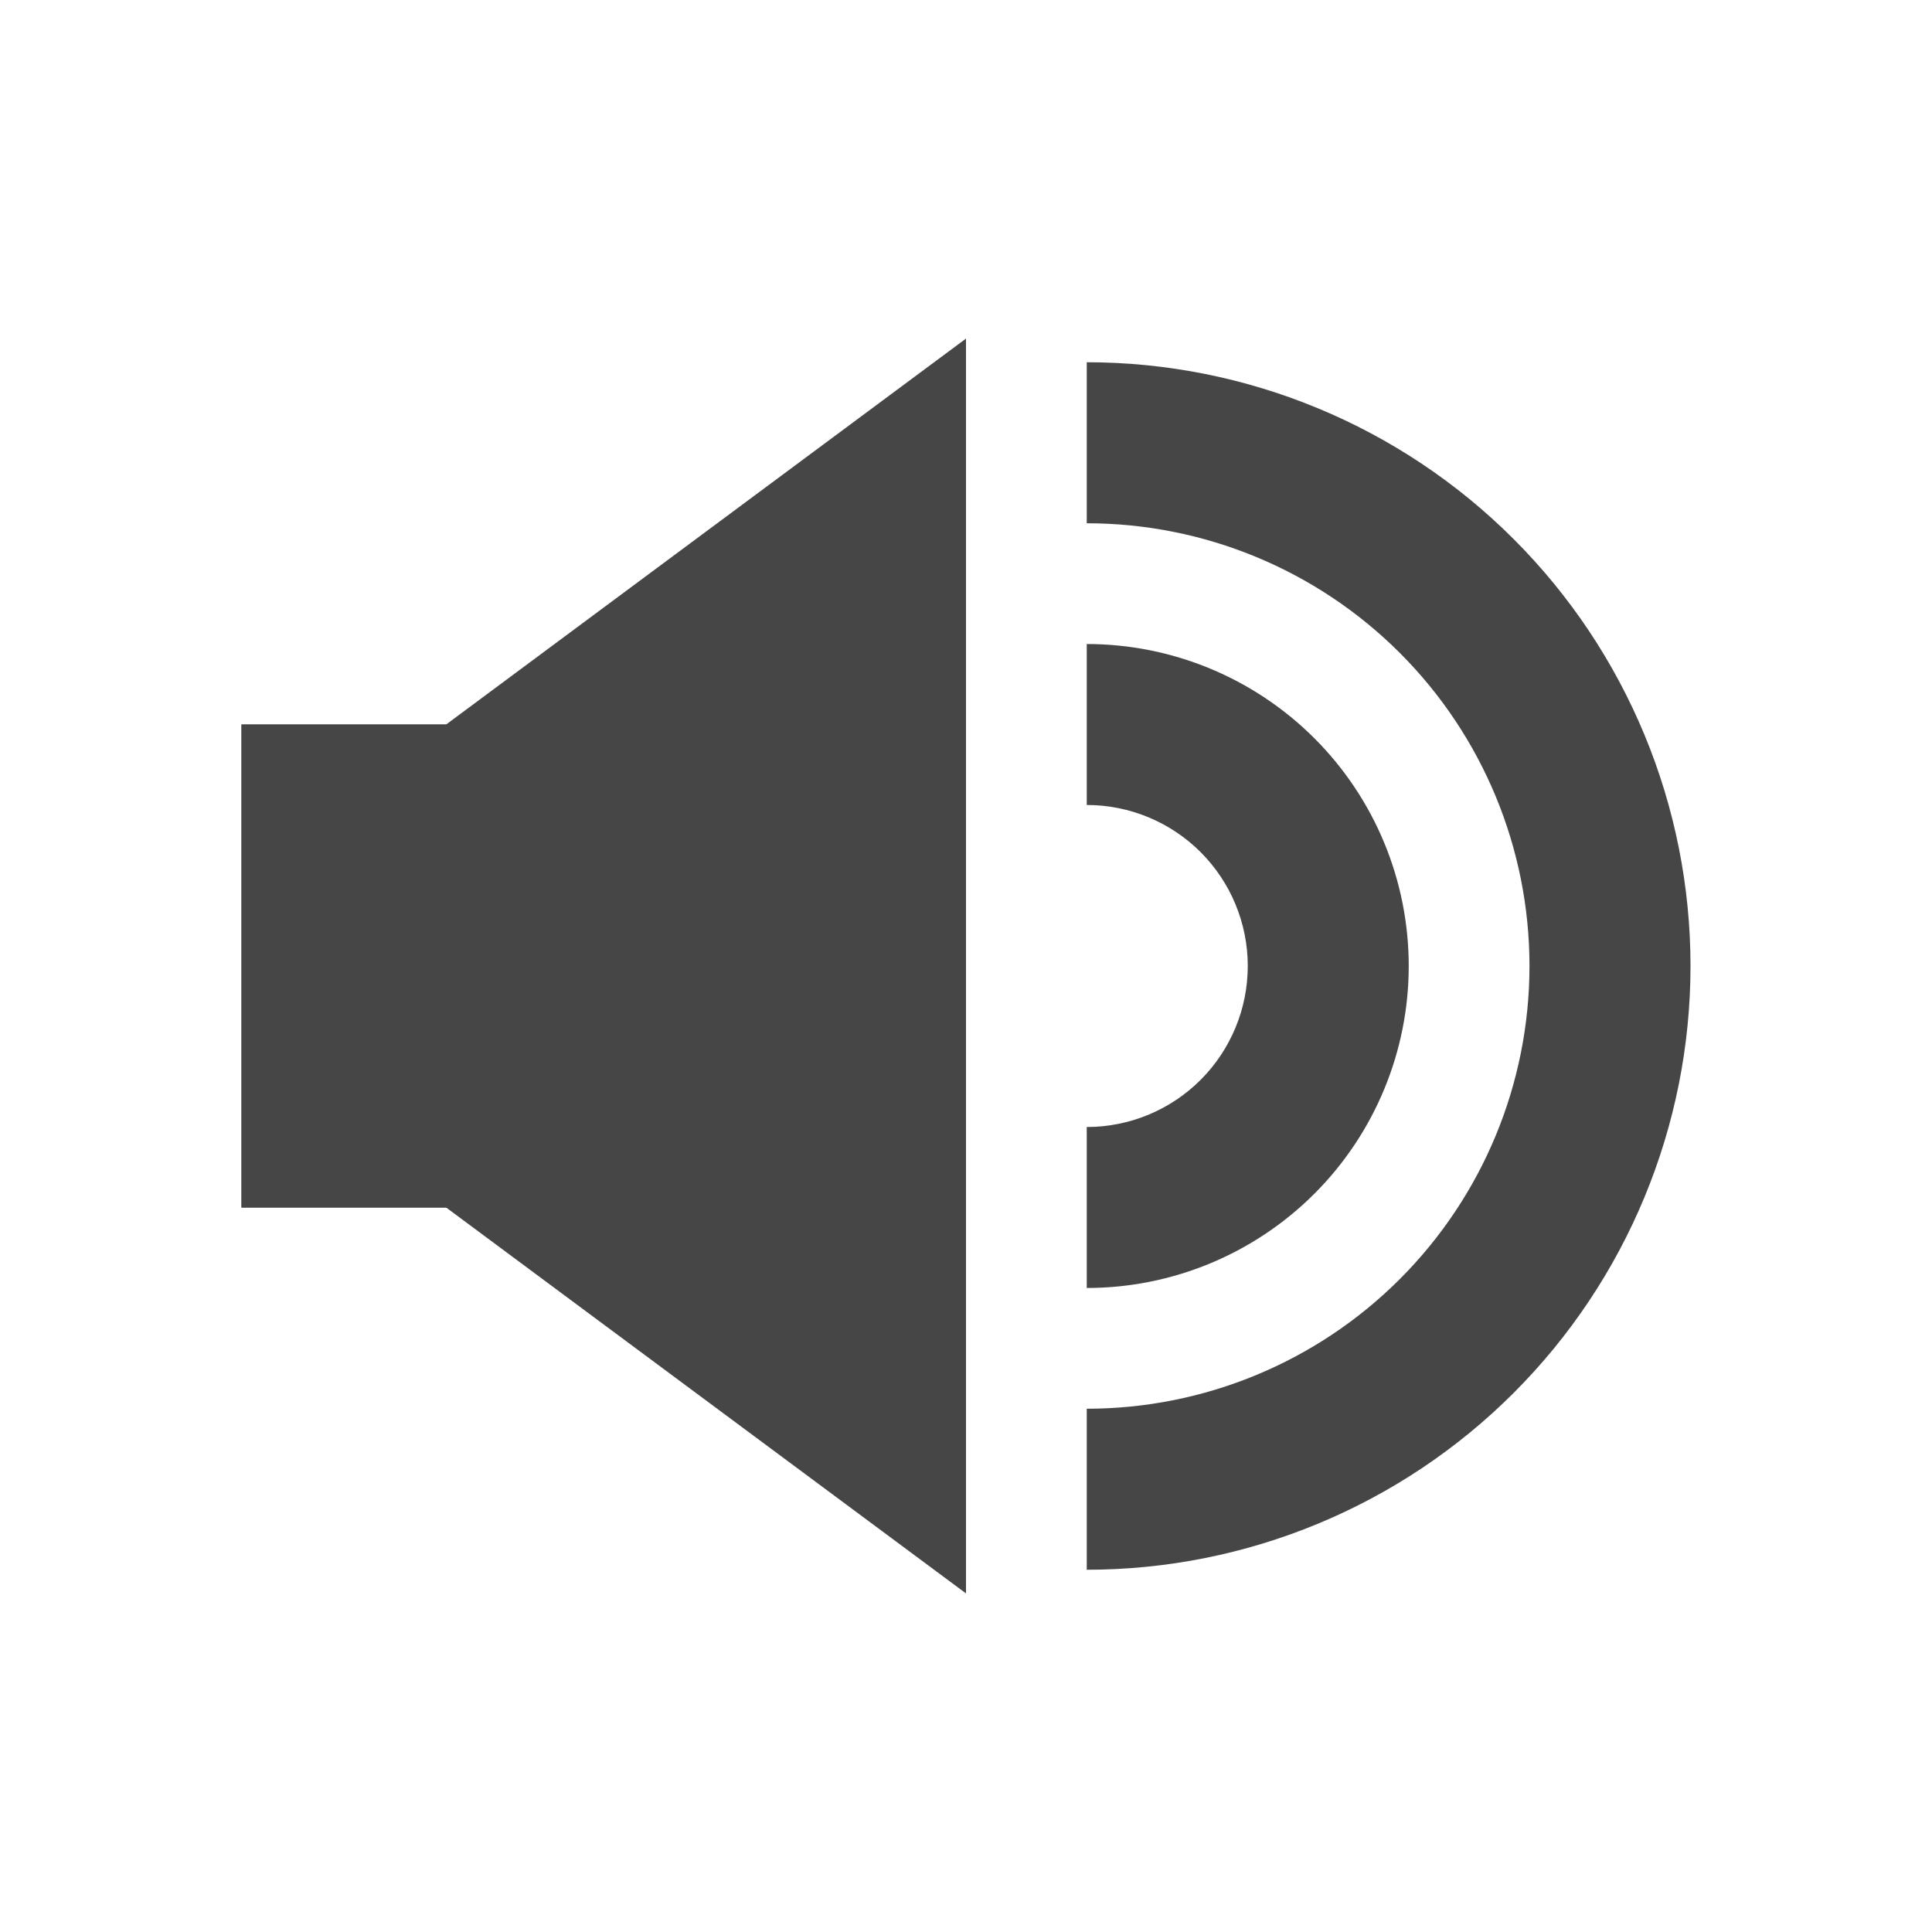 <svg width="32" height="32" viewBox="0 0 32 32" fill="none" xmlns="http://www.w3.org/2000/svg">
<g clip-path="url(#clip0_1598_437)">
<rect x="4" y="12" width="6.667" height="8" fill="#464646"/>
<path fill-rule="evenodd" clip-rule="evenodd" d="M19.886 14.114C19.386 13.614 18.707 13.333 18 13.333V10.667C19.415 10.667 20.771 11.229 21.771 12.229C22.771 13.229 23.333 14.585 23.333 16C23.333 17.414 22.771 18.771 21.771 19.771C20.771 20.771 19.415 21.333 18 21.333L18 18.667C18.707 18.667 19.386 18.386 19.886 17.886C20.386 17.386 20.667 16.707 20.667 16C20.667 15.293 20.386 14.614 19.886 14.114Z" fill="#464646"/>
<path fill-rule="evenodd" clip-rule="evenodd" d="M18 6C20.652 6 23.196 7.054 25.071 8.929C26.946 10.804 28 13.348 28 16C28 18.652 26.946 21.196 25.071 23.071C23.196 24.946 20.652 26 18 26V23.333C19.945 23.333 21.81 22.561 23.185 21.186C24.561 19.81 25.333 17.945 25.333 16C25.333 14.055 24.561 12.19 23.186 10.815C21.81 9.439 19.945 8.667 18 8.667L18 6Z" fill="#464646"/>
<path d="M4 12H7.389L16 5.608L16 26.392L7.389 20H4V12Z" fill="#464646"/>
</g>
<defs>
<clipPath id="clip0_1598_437">
<rect width="32" height="32" fill="white"/>
</clipPath>
</defs>
</svg>
